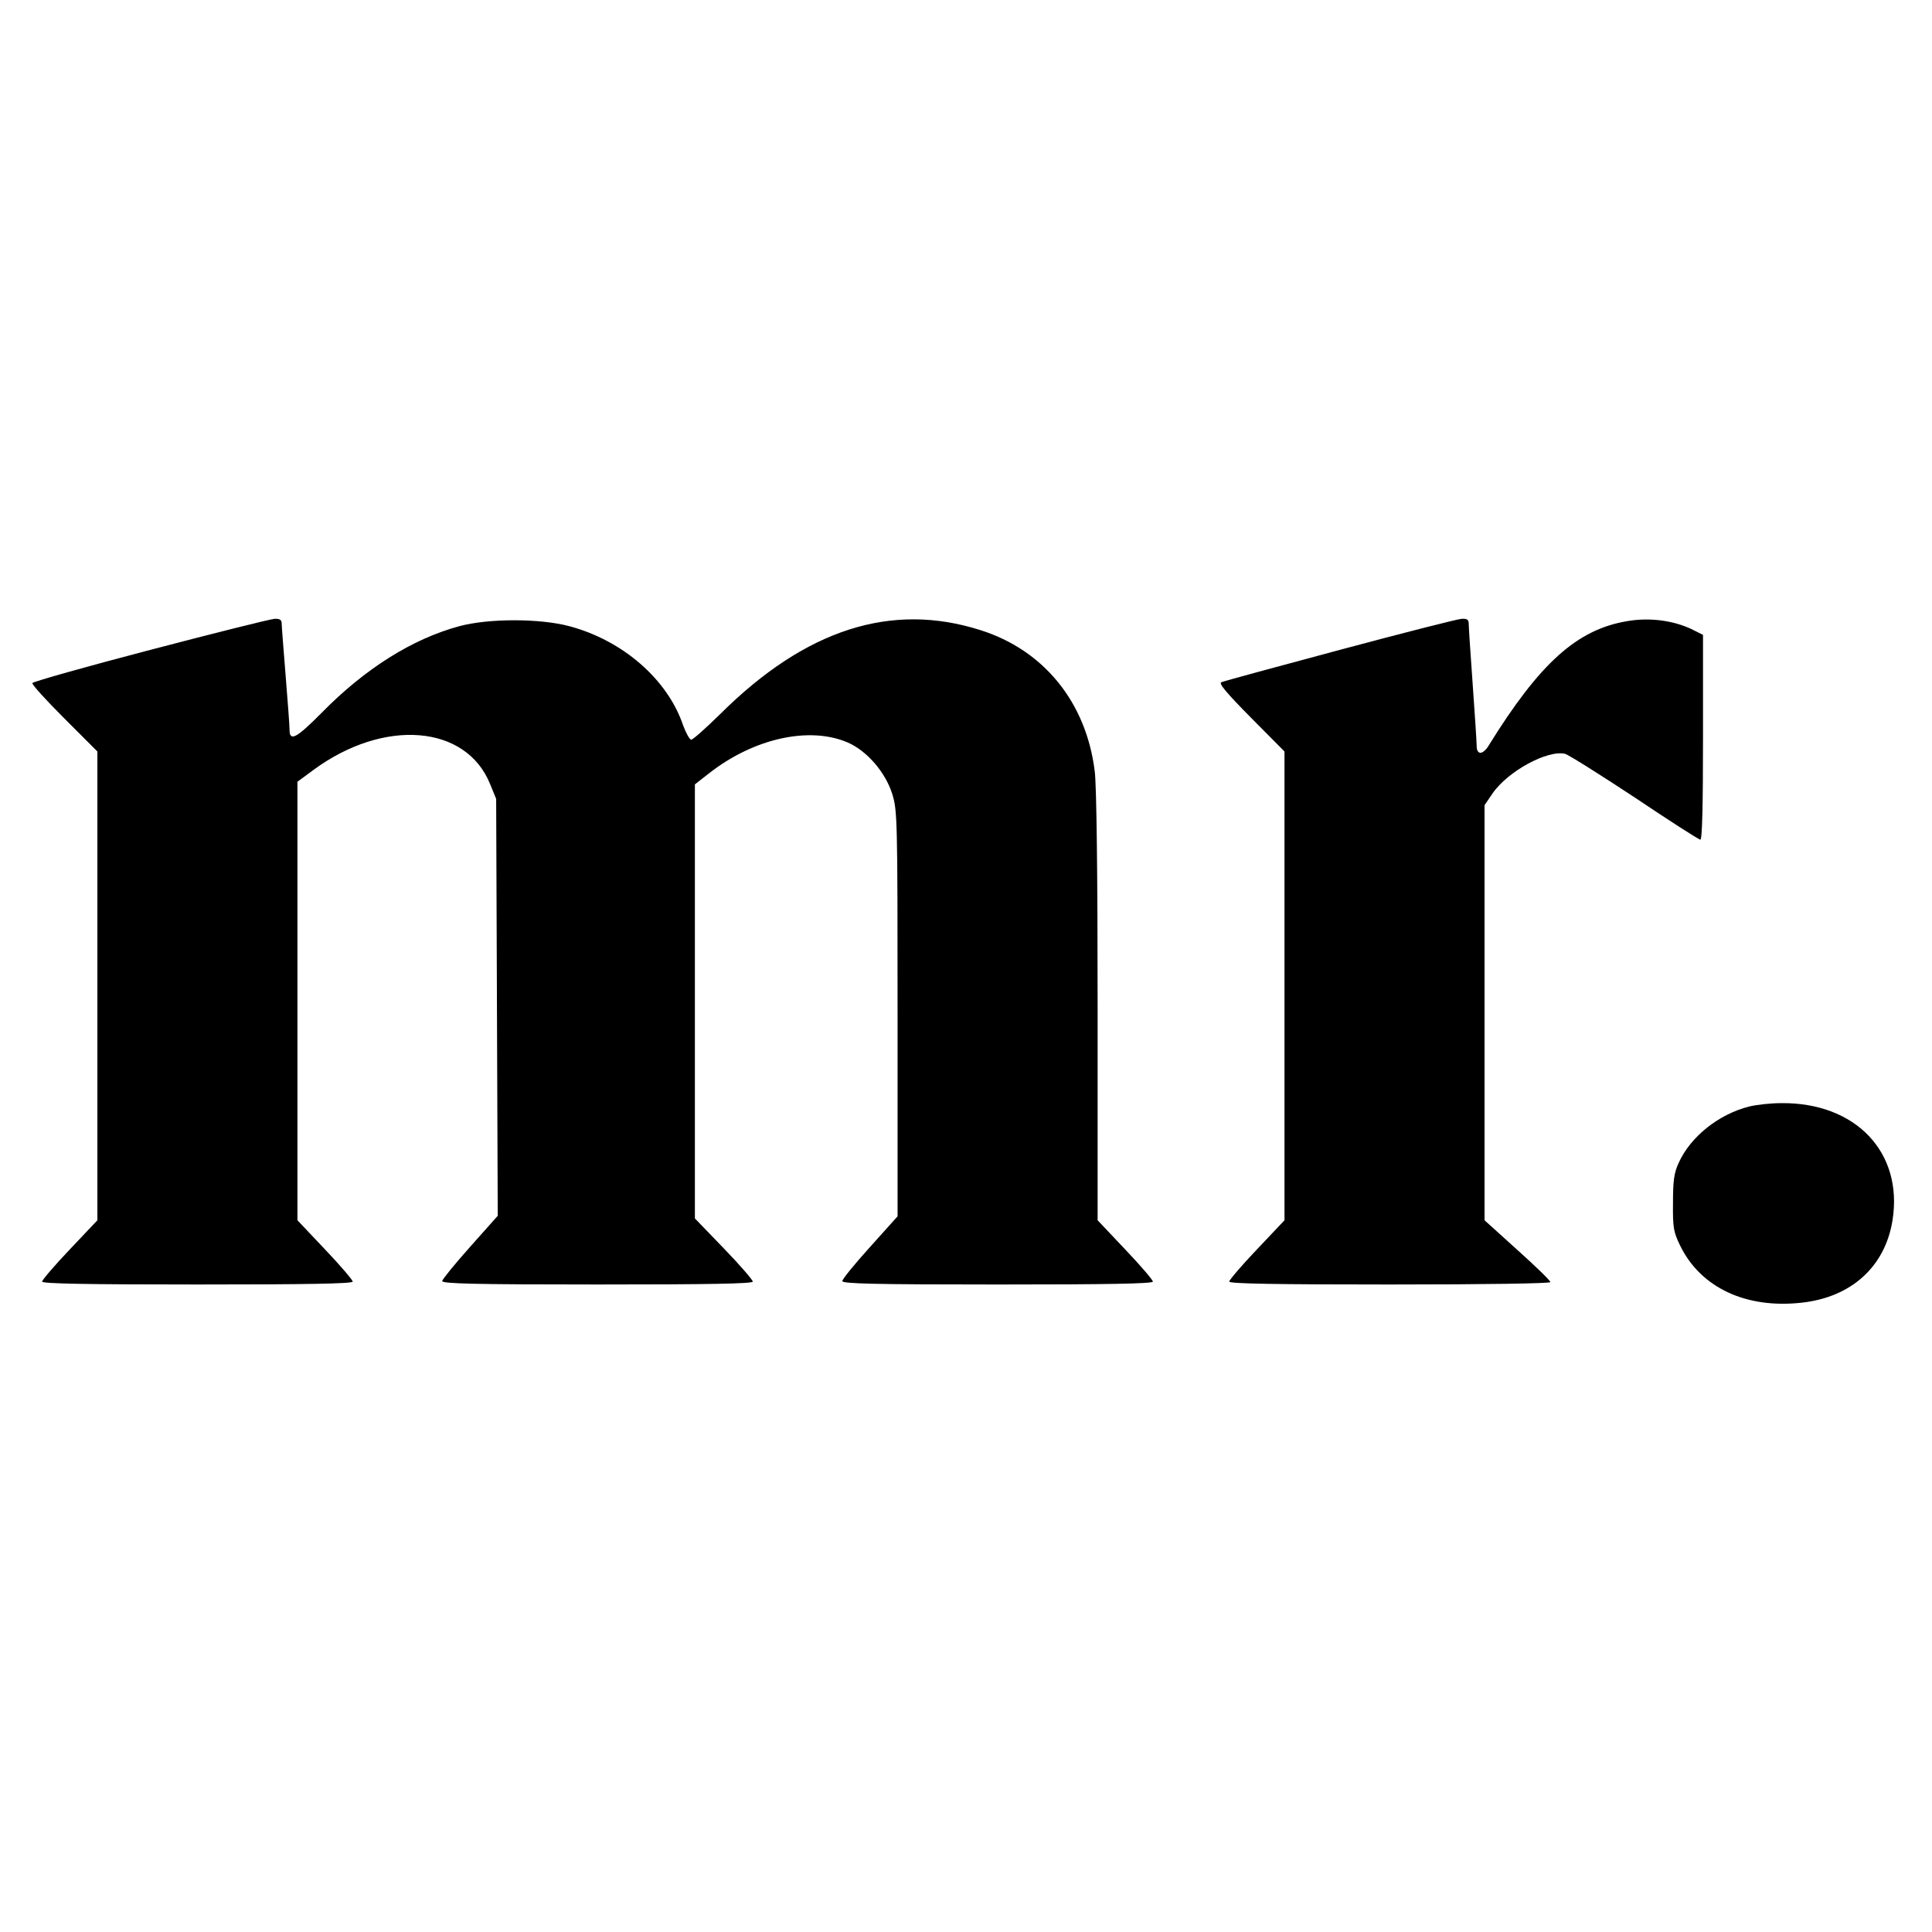 <?xml version="1.0" standalone="no"?>
<!DOCTYPE svg PUBLIC "-//W3C//DTD SVG 20010904//EN"
 "http://www.w3.org/TR/2001/REC-SVG-20010904/DTD/svg10.dtd">
<svg version="1.0" xmlns="http://www.w3.org/2000/svg"
 width="734pt" height="734pt" viewBox="0 0 734 734"
 preserveAspectRatio="xMidYMid meet">
<g transform="translate(0,734) scale(0.1,-0.1)"
fill="#000000" stroke="none">
<path d="M571 4871 c-245 -64 -446 -121 -448 -126 -2 -6 53 -66 122 -135 l125
-125 0 -890 0 -891 -105 -111 c-58 -61 -105 -116 -105 -122 0 -8 171 -11 590
-11 419 0 590 3 590 11 0 6 -47 61 -105 122 l-105 111 0 833 0 833 61 45 c268
197 580 172 671 -54 l23 -56 3 -792 3 -792 -105 -118 c-58 -65 -106 -124 -106
-130 0 -10 125 -13 590 -13 428 0 590 3 590 11 0 6 -49 63 -110 126 l-110 114
0 824 0 825 55 43 c169 132 380 179 526 116 73 -32 143 -113 169 -196 19 -63
20 -90 20 -835 l0 -769 -105 -117 c-58 -64 -105 -122 -105 -129 0 -10 120 -13
590 -13 419 0 590 3 590 11 0 6 -47 61 -105 122 l-105 111 0 811 c0 510 -4
842 -11 895 -32 261 -193 460 -434 536 -339 108 -665 3 -988 -318 -55 -54
-104 -98 -111 -98 -6 0 -20 25 -31 55 -59 174 -229 322 -432 376 -112 30 -307
30 -418 0 -178 -48 -358 -161 -522 -328 -97 -98 -123 -112 -123 -65 0 15 -7
108 -15 207 -8 99 -15 188 -15 198 0 12 -8 17 -27 16 -16 -1 -228 -54 -472
-118z"/>
<path d="M5090 4871 c-239 -64 -442 -119 -450 -123 -11 -4 20 -41 113 -135
l127 -128 0 -891 0 -890 -105 -111 c-58 -61 -105 -116 -105 -122 0 -8 176 -11
610 -11 374 0 610 4 610 9 0 6 -56 60 -125 122 l-125 113 0 788 0 789 30 44
c58 85 210 167 276 151 14 -4 133 -79 265 -166 131 -88 243 -160 249 -160 7 0
10 132 10 389 l0 389 -44 22 c-70 33 -160 45 -245 30 -190 -32 -331 -159 -525
-472 -9 -16 -23 -28 -31 -28 -10 0 -15 10 -15 28 0 15 -7 119 -15 232 -8 113
-15 215 -15 228 0 18 -5 22 -27 21 -16 -1 -224 -54 -463 -118z"/>
<path d="M6645 3136 c-115 -29 -222 -114 -267 -213 -18 -39 -22 -67 -22 -153
-1 -95 2 -110 27 -162 78 -160 250 -241 463 -217 188 21 316 137 344 313 41
258 -140 448 -423 445 -40 0 -94 -6 -122 -13z"/>
</g>
</svg>
